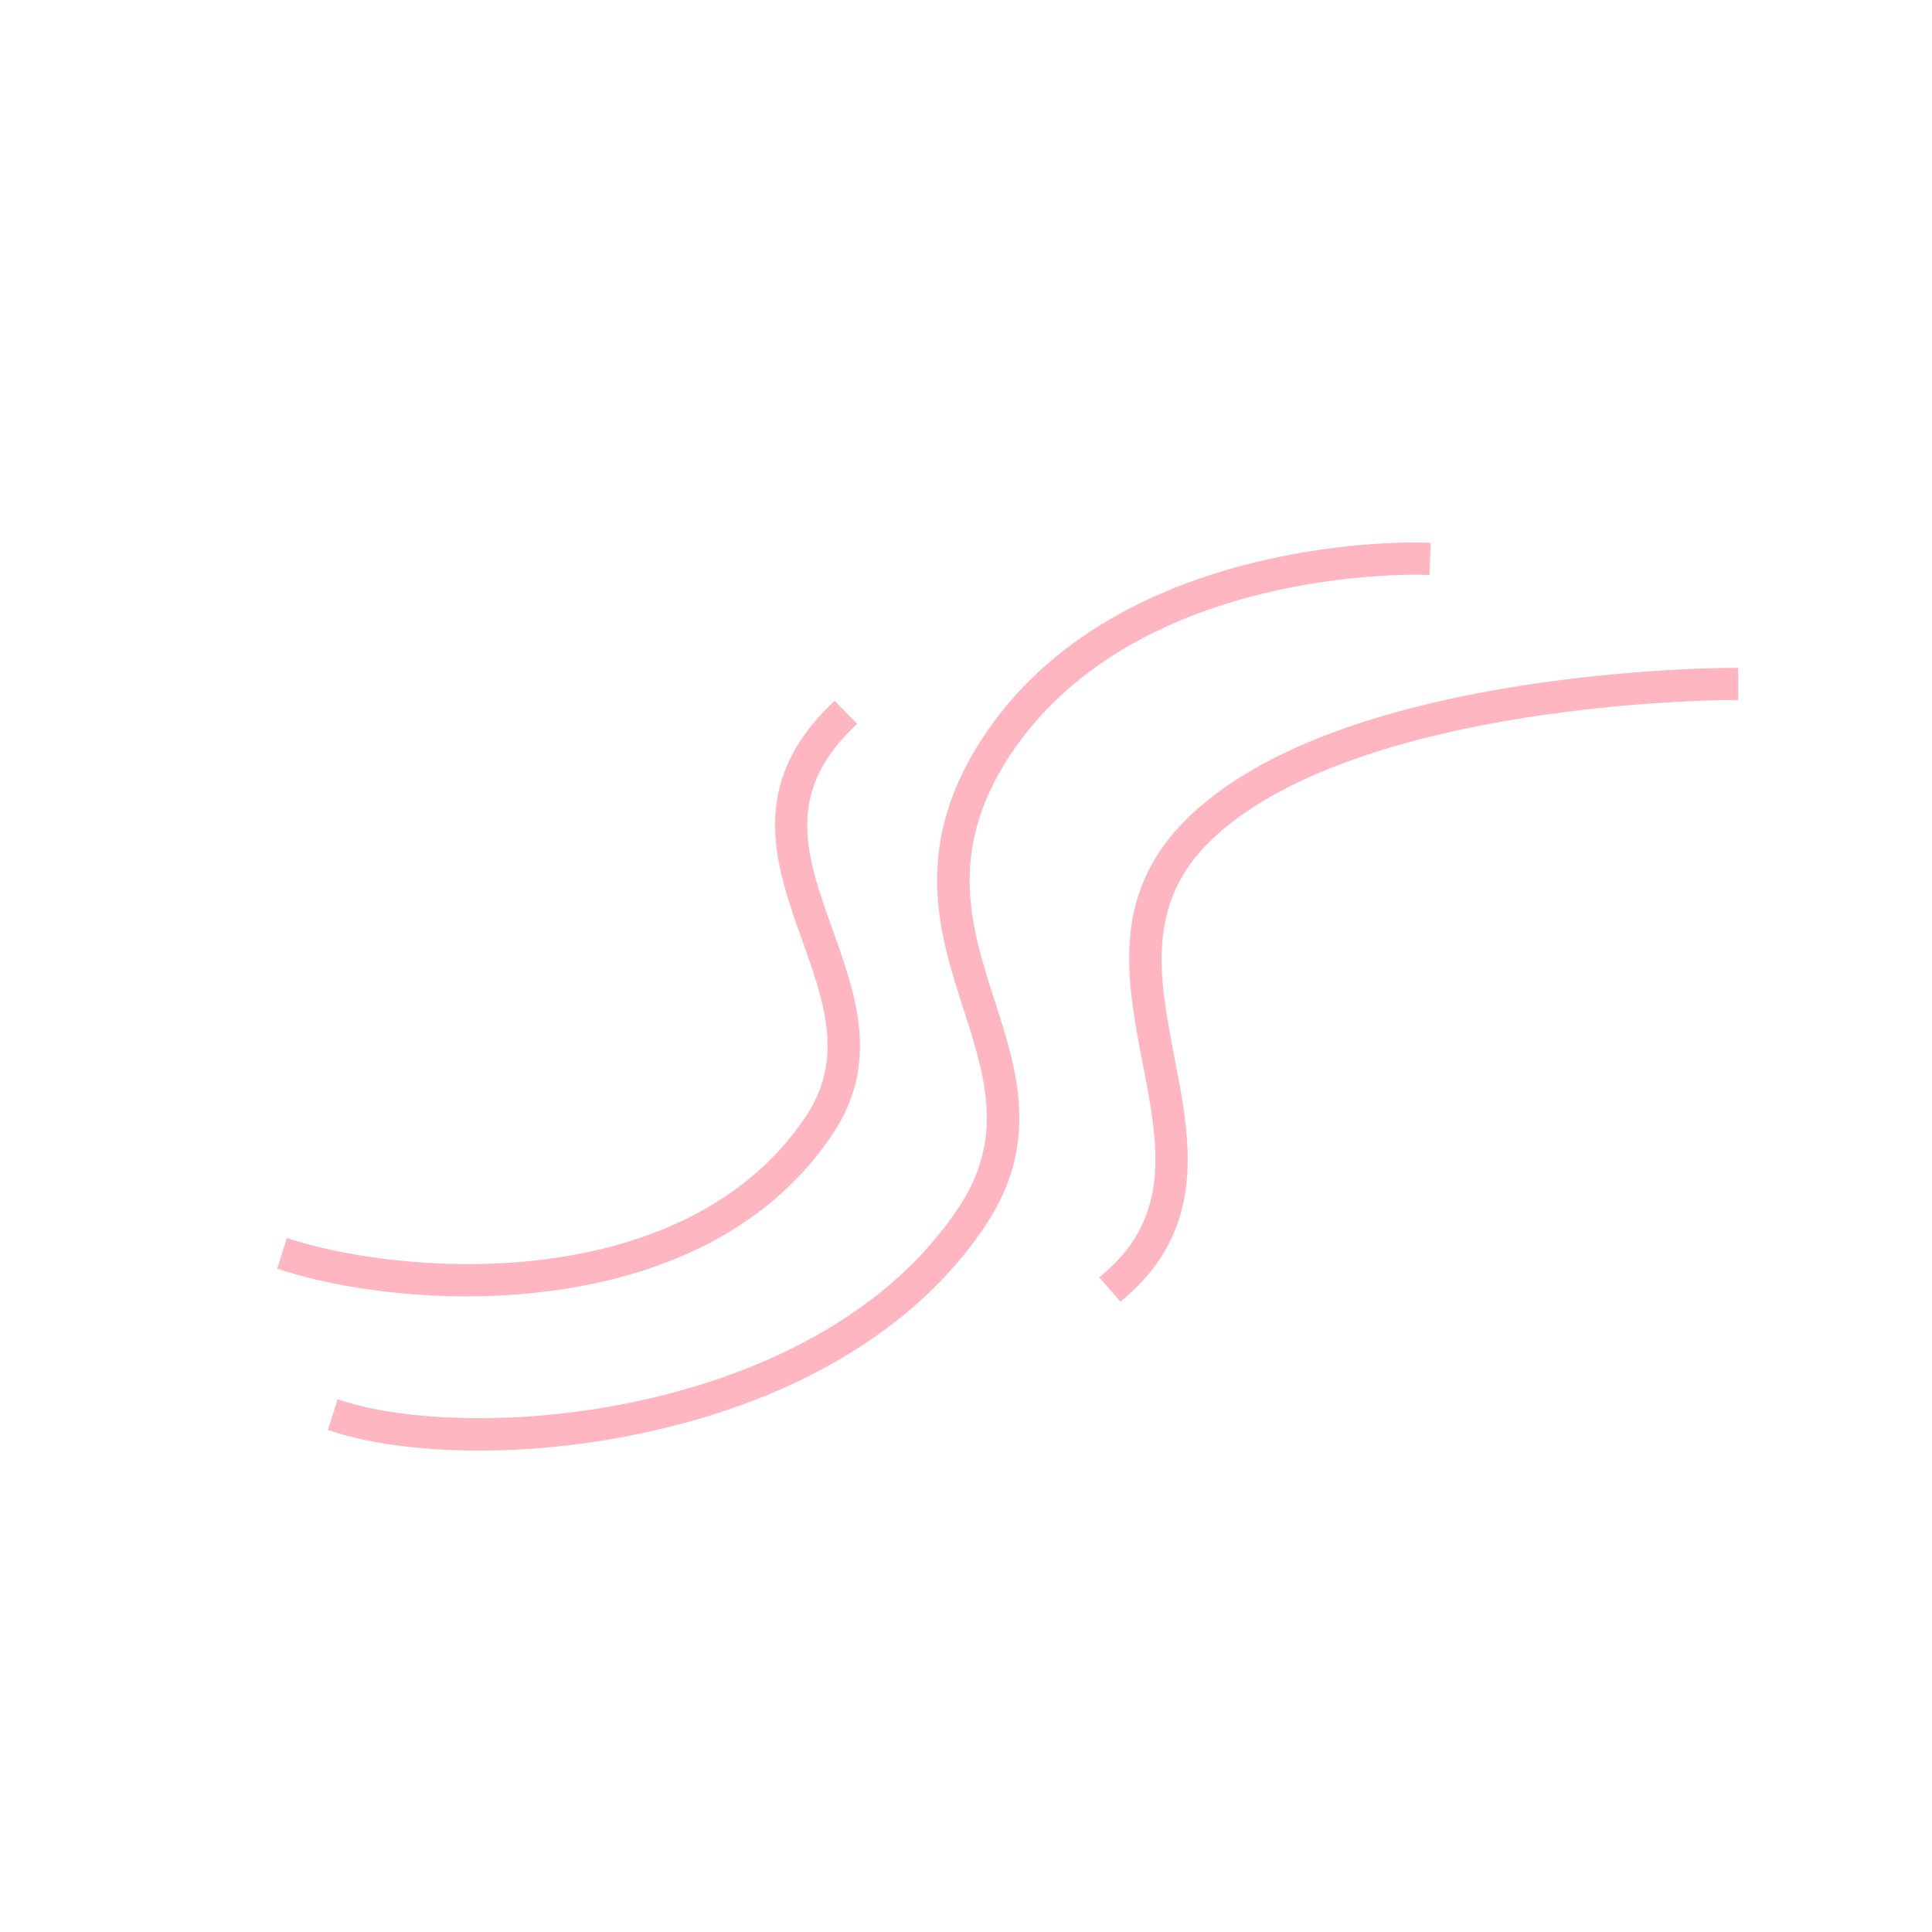 <?xml version="1.0" encoding="UTF-8"?>
<svg id="Layer_1" xmlns="http://www.w3.org/2000/svg" version="1.1" viewBox="0 0 1200 1200">
  <!-- Generator: Adobe Illustrator 29.7.1, SVG Export Plug-In . SVG Version: 2.1.1 Build 8)  -->
  <defs>
    <style>
      .st0 {
        fill: #ffb6c1;
      }
    </style>
  </defs>
  <g>
    <path class="st0" d="M297.3,896.5h-.7c-33.6-.1-64.5-4-87.2-11.2l3.3-10.5c85.6,27,299.7,8.3,386.6-122.2,30-45.1,17.3-84.6,3.9-126.4-7.7-24-15.7-48.8-16.4-75.9-.8-30.9,8.3-60.4,27.8-89.9,19-28.8,45.1-53,77.5-71.9,25.8-15,55.6-26.8,88.7-34.8,56.1-13.7,101.5-12.2,103.4-12.1l-.4,11c-.5,0-46-1.5-100.7,11.9-32,7.8-60.8,19.2-85.6,33.7-30.9,18-55.6,41-73.7,68.4-40.6,61.6-25.1,109.8-10.1,156.4,13.7,42.4,27.8,86.3-5.2,135.8-21.3,32.1-51.1,59.4-88.4,81.3-32.6,19.1-70.3,33.8-112,43.5-36.2,8.5-74.5,12.9-110.8,12.9Z"/>
    <path class="st0" d="M297.3,901h-.7c-34-.1-65.5-4.1-88.6-11.4l-4.3-1.4,6-19.1,4.3,1.4c38.5,12.1,112.4,16.2,190.4-2.1,40.1-9.4,76.3-23.4,107.5-41.7,35.4-20.7,63.5-46.5,83.5-76.6,28.8-43.3,16.4-81.8,3.3-122.5-7.8-24.3-15.9-49.4-16.6-77.2-.8-31.9,8.5-62.1,28.5-92.5,19.4-29.4,45.9-54.1,78.9-73.3,26.2-15.3,56.4-27.1,89.9-35.3,56.7-13.9,102.7-12.3,104.7-12.3l4.5.2-.7,20-4.5-.2c-.4,0-45.6-1.4-99.4,11.8-31.5,7.7-59.9,18.9-84.4,33.2-30.2,17.7-54.5,40.2-72.2,67-39.4,59.8-24.3,107-9.6,152.5,14,43.5,28.4,88.4-5.7,139.7-21.7,32.6-52,60.5-89.9,82.7-33,19.4-71.1,34.2-113.3,44-36.3,8.6-74.9,13.1-111.6,13.1ZM215,882.4c21.8,6.2,50.5,9.6,81.6,9.7h.7c36,0,73.9-4.4,109.7-12.8,41.3-9.7,78.5-24.1,110.8-43,36.8-21.6,66-48.5,87-79.9,31.7-47.7,18-90.5,4.6-132-15.3-47.6-31.1-96.8,10.7-160.3,18.4-27.9,43.7-51.4,75.2-69.8,25.2-14.7,54.4-26.2,86.8-34.2,45-11,84-12.1,97.1-12.1h.3l.1-2c-12.9,0-51.6.8-97.7,12.1-32.6,8-62,19.5-87.5,34.4-31.8,18.5-57.4,42.3-76,70.5-18.9,28.8-27.8,57.3-27,87.3.7,26.5,8.5,51,16.1,74.7,13.8,42.9,26.8,83.4-4.4,130.2-20.8,31.2-49.9,57.9-86.5,79.3-32,18.7-69,33.1-110,42.7-35.8,8.4-73.6,12.8-109.6,12.8h0c-31,0-59.6-3.4-81.4-9.6l-.6,2Z"/>
  </g>
  <g>
    <path class="st0" d="M696.3,802.1l-7.2-8.3c43.7-37.9,34.7-84.6,25.1-134.1-9.6-49.5-19.5-100.7,23.3-145.2,21.1-22,52-40.6,92.1-55.5,31.7-11.8,69.2-21.2,111.5-28.1,71.8-11.6,133.3-11.8,134-11.8v11c-.6,0-61.4.1-132.4,11.7-93.1,15.1-161.3,42.9-197.2,80.3-38.8,40.5-29.9,86.6-20.4,135.5,9.6,50.4,19.7,102.4-28.8,144.5Z"/>
    <path class="st0" d="M695.9,808.5l-13.1-15.1,3.4-2.9c19-16.5,28.8-35.4,31-59.7,1.9-22-2.6-45.4-7.4-70.1-9.8-50.6-19.9-103,24.5-149.2,21.5-22.4,53.1-41.5,93.8-56.6,32-11.9,69.8-21.4,112.3-28.3,72.1-11.7,134.1-11.8,134.7-11.8h4.5v20h-4.5c-.6,0-61.1.1-131.6,11.6-92.2,15-159.5,42.3-194.7,78.9-37.2,38.8-28.5,83.8-19.3,131.6,4.9,25.3,10,51.4,7.6,76.6-2.7,28.9-15.1,52.5-37.7,72.1l-3.5,2.9ZM695.4,794.2l1.3,1.5c18.9-17.6,28.9-37.8,31.3-63.2,2.3-23.9-2.7-49.4-7.4-74.1-9.7-50.1-18.9-97.4,21.6-139.5,36.6-38.1,105.6-66.3,199.7-81.6,60.2-9.8,113.2-11.4,128.6-11.7v-2c-15.4.3-68.5,1.9-128.7,11.7-42,6.8-79.2,16.2-110.6,27.8-39.4,14.6-69.8,32.9-90.4,54.4-41.2,42.9-31.5,92.9-22.1,141.3,4.9,25.4,9.6,49.4,7.5,72.6-2.3,25-12.4,45.6-30.8,62.8Z"/>
  </g>
  <g>
    <path class="st0" d="M289.8,800.7c-44.9,0-85.2-7.2-112-15.6l3.3-10.5c34.5,10.9,97.6,20.4,161.7,11.5,50.9-7.1,120.3-28.5,161.6-90.4,25.1-37.7,12-74.3-1.9-113.1-16.3-45.7-33.2-92.9,15.9-140.9l7.7,7.9c-44,43.1-29.1,85-13.2,129.4,14.2,39.6,28.8,80.6.7,122.9-43.5,65.4-116,87.9-169.2,95.2-18.6,2.4-37,3.6-54.6,3.6Z"/>
    <path class="st0" d="M289.8,805.2c-40.1,0-81.4-5.8-113.3-15.8l-4.3-1.4,6-19.1,4.3,1.4c34.1,10.7,96.4,20.2,159.8,11.4,50-6.9,118.1-27.9,158.4-88.5,23.8-35.8,11.1-71.4-2.4-109.1-8.2-23-16.7-46.8-16.9-71.1-.2-27.8,10.9-52.2,33.8-74.6l3.2-3.1,14,14.3-3.2,3.1c-42,41.1-28.1,79.8-12.1,124.6,14.5,40.7,29.6,82.7.2,126.9-44.4,66.8-118.2,89.7-172.3,97.2-17.8,2.5-36.4,3.8-55.2,3.8ZM183.5,782c30.5,9,68.9,14.1,106.3,14.1,18.4,0,36.5-1.2,54-3.6,52.3-7.2,123.5-29.3,166.1-93.3,26.9-40.4,12.6-80.3-1.2-118.9-8.2-22.9-15.9-44.5-16.1-66.6-.2-23.8,8.7-44.9,27.3-64.3l-1.4-1.4c-19.2,19.9-28.1,40.6-27.9,64.9.1,22.8,8.4,45.8,16.3,68.1,14.3,39.9,27.7,77.5,1.4,117.1-42.2,63.3-112.8,85.2-164.7,92.4-62.3,8.6-123.6.1-159.4-10.4l-.7,1.9Z"/>
  </g>
</svg>